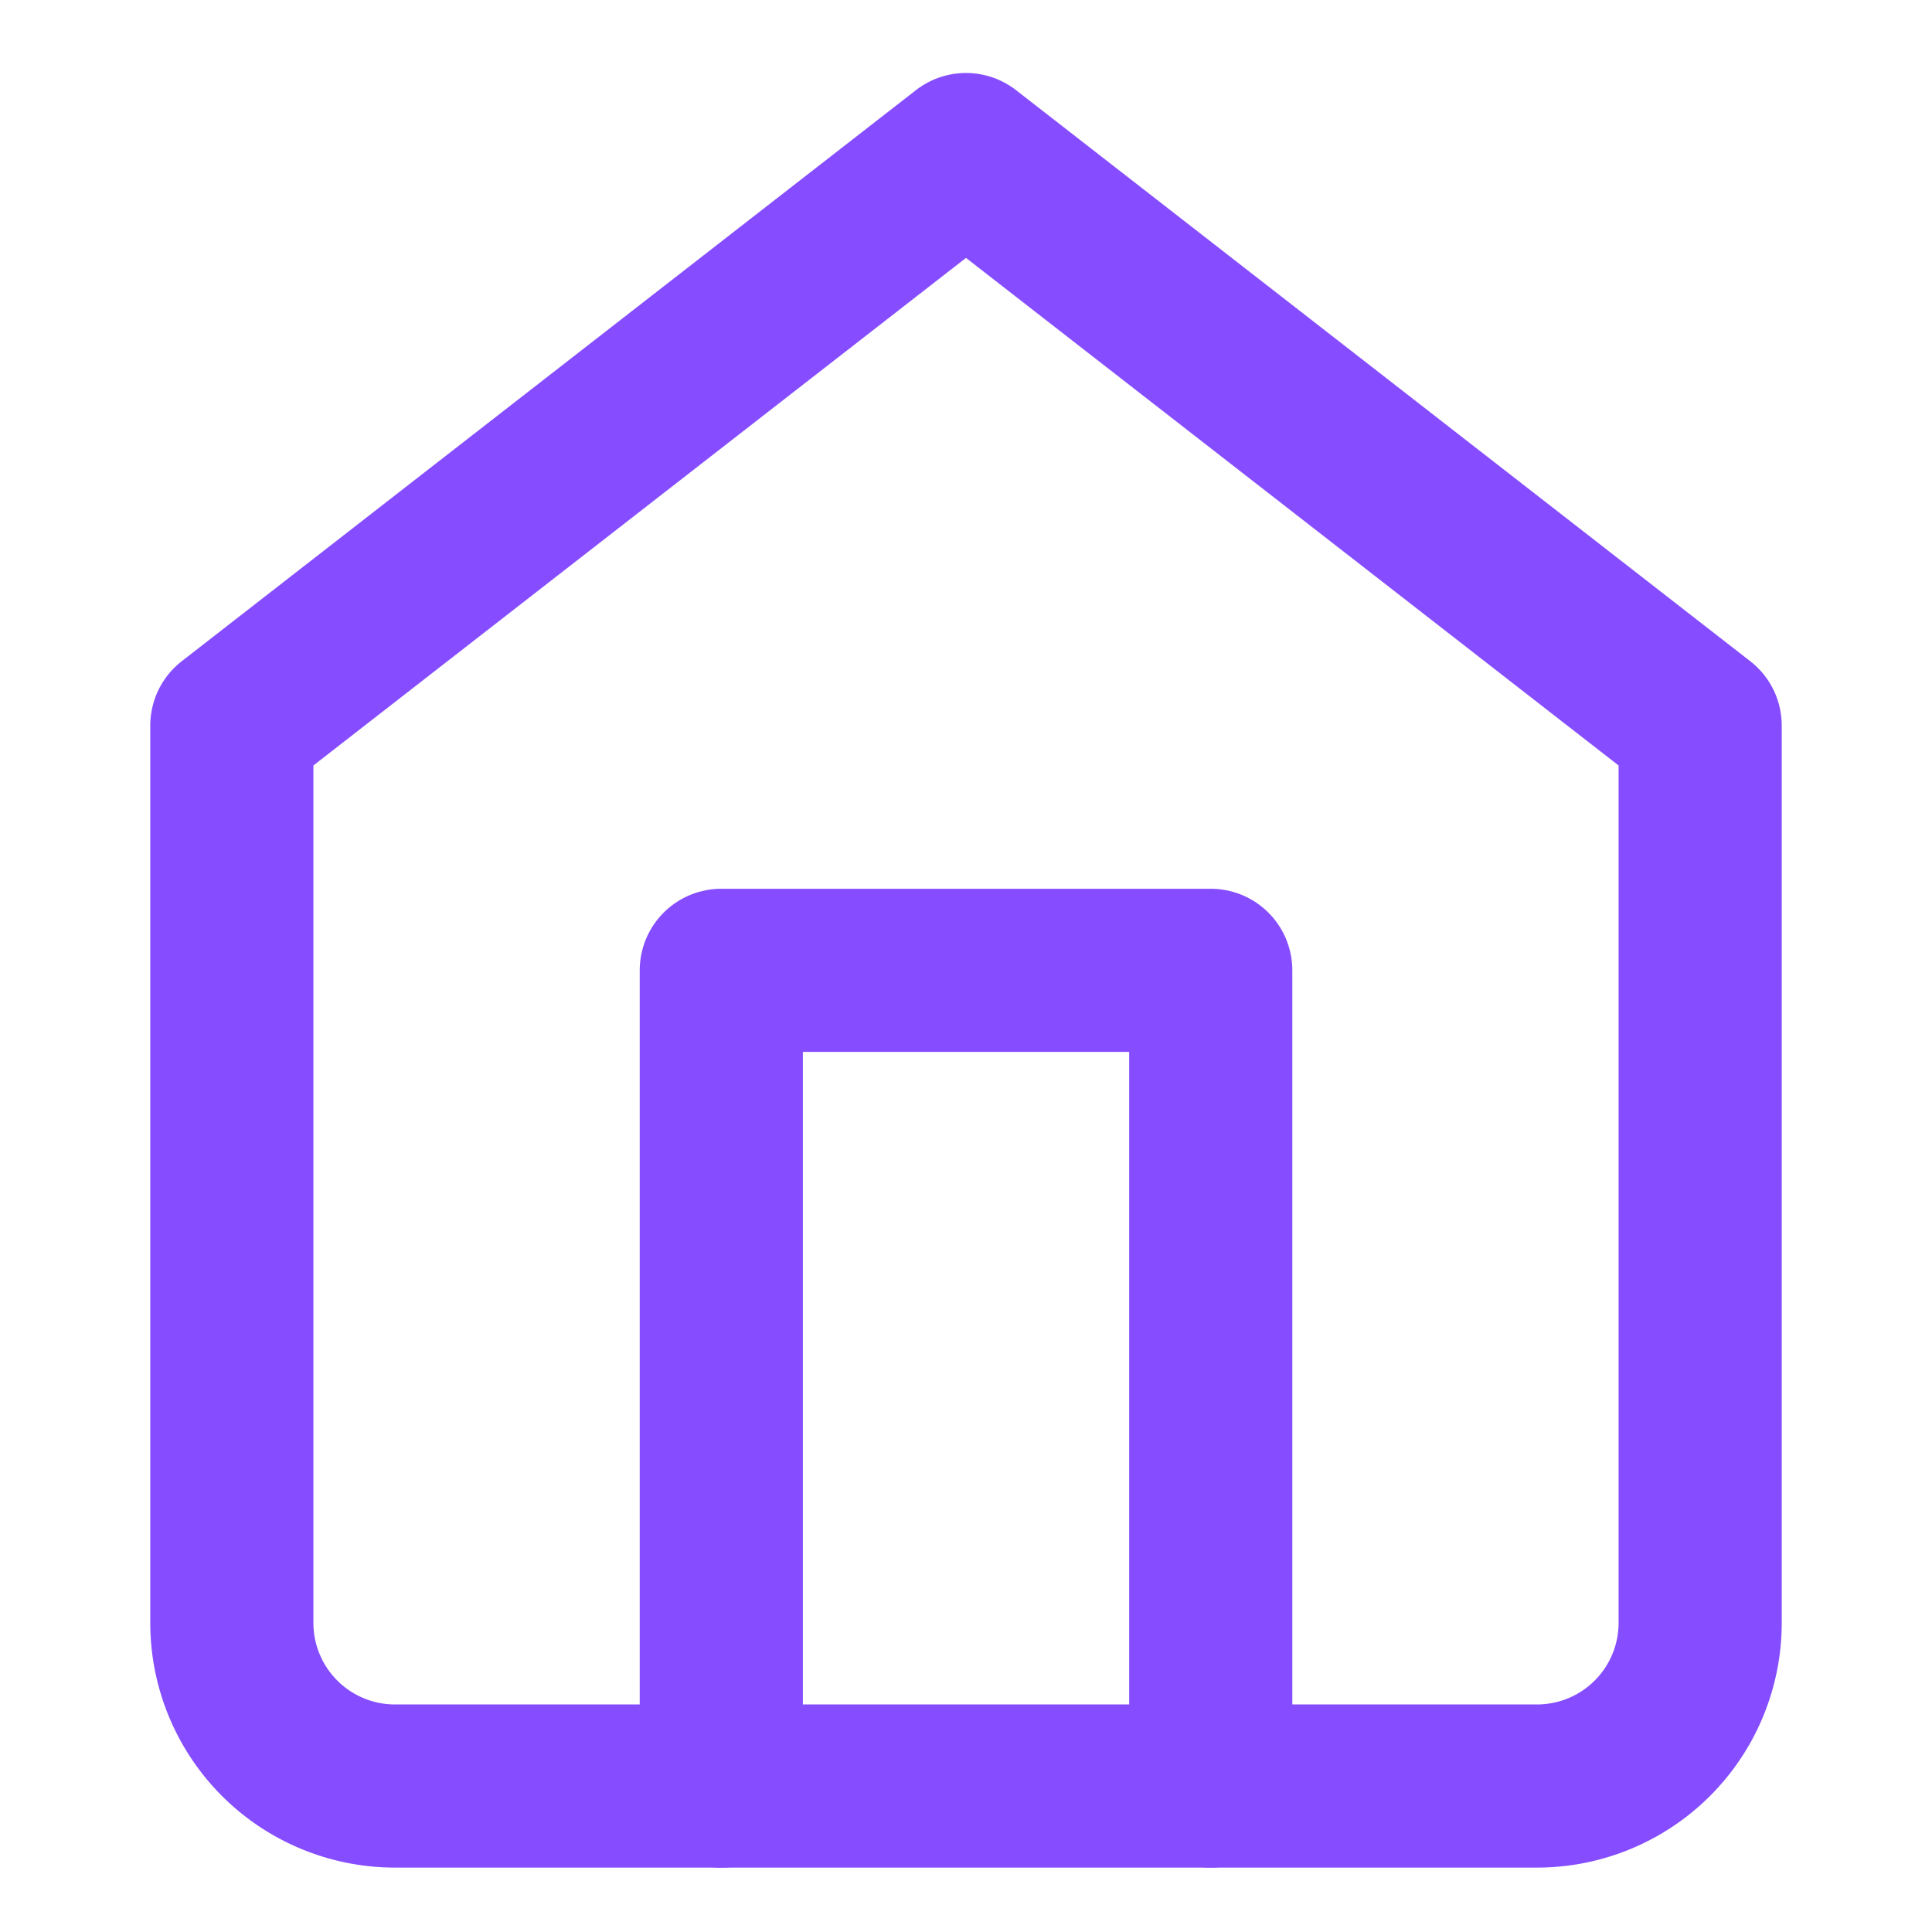 <svg xmlns="http://www.w3.org/2000/svg" width="50" height="50" fill="none"><path stroke="#854DFF" stroke-linecap="round" stroke-linejoin="round" stroke-width="4.222" d="M6 18.778 25 4l19 14.778V42a4.222 4.222 0 0 1-4.222 4.222H10.222A4.222 4.222 0 0 1 6 42V18.778z"/><path stroke="#854DFF" stroke-linecap="round" stroke-linejoin="round" stroke-width="4.222" d="M18.667 46.223V25.112h12.667v21.11"/></svg>